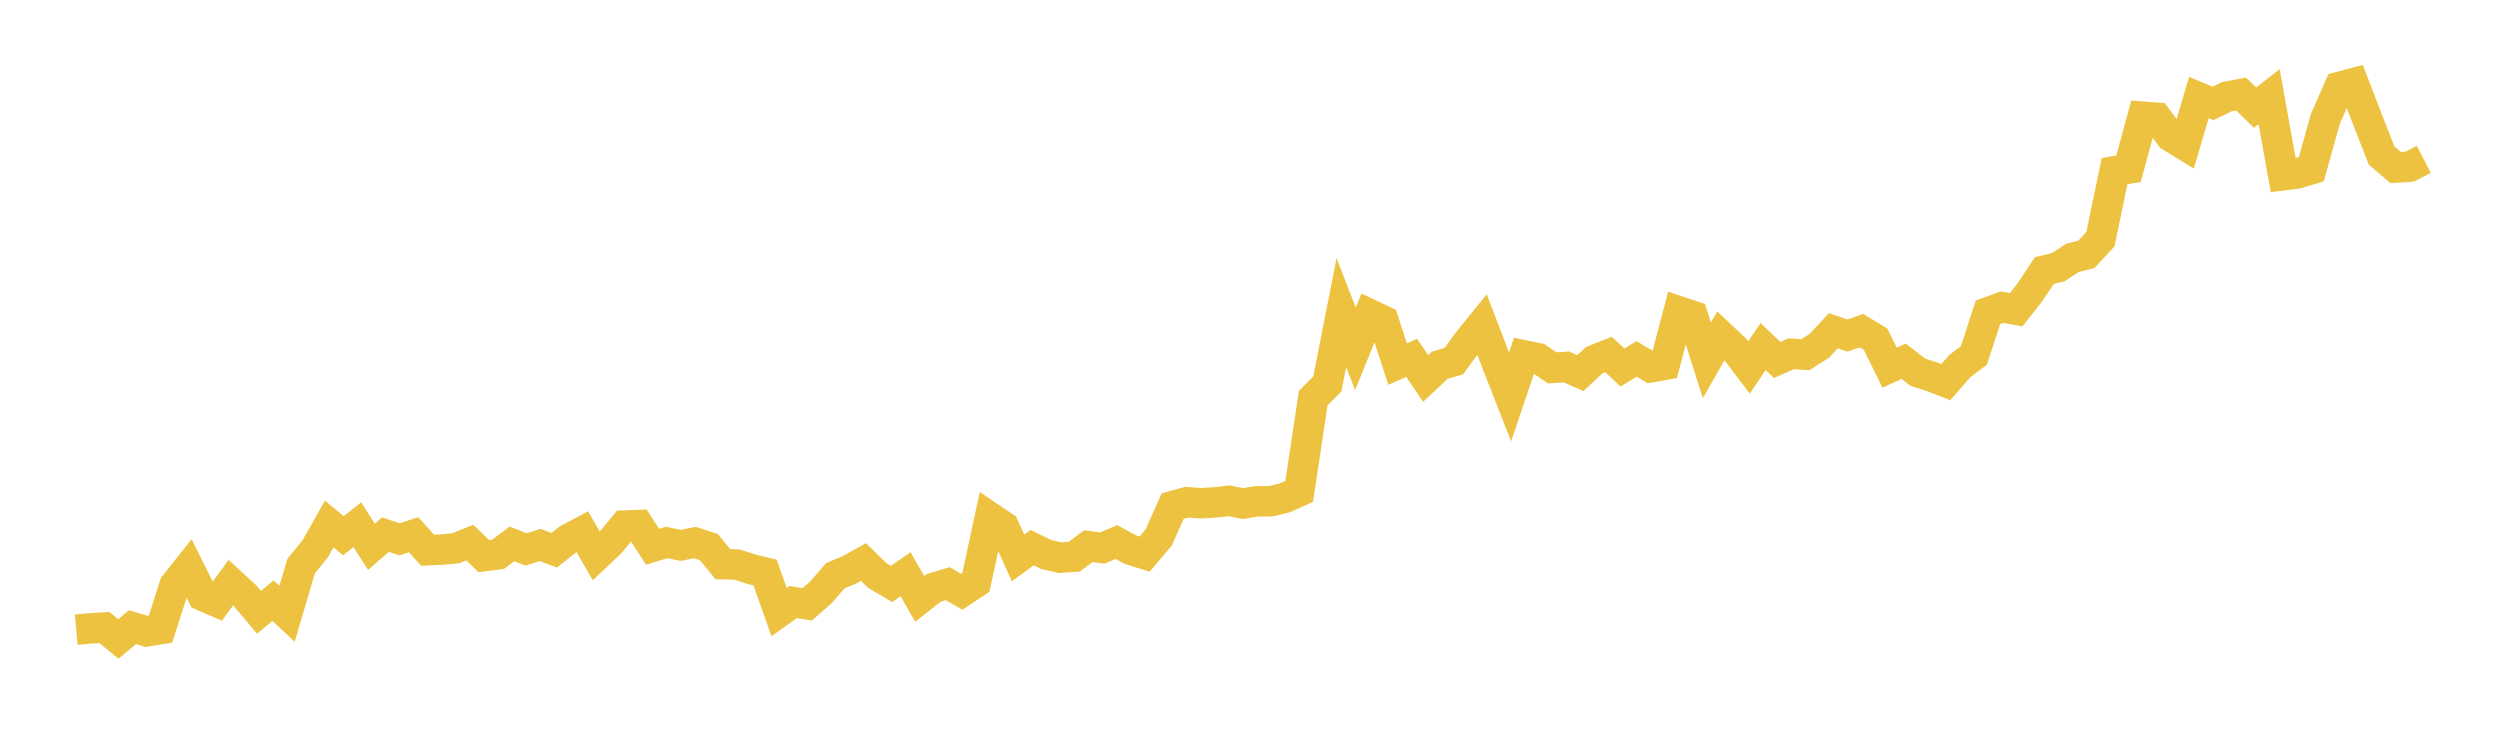 <svg width="164" height="48" xmlns="http://www.w3.org/2000/svg" xmlns:xlink="http://www.w3.org/1999/xlink"><path fill="none" stroke="rgb(237,194,64)" stroke-width="2" d="M5,41.305L5.922,41.222L6.844,41.165L7.766,41.916L8.689,41.142L9.611,41.419L10.533,41.266L11.455,38.382L12.377,37.224L13.299,39.084L14.222,39.484L15.144,38.221L16.066,39.068L16.988,40.166L17.91,39.403L18.832,40.262L19.754,37.137L20.677,36L21.599,34.374L22.521,35.142L23.443,34.42L24.365,35.871L25.287,35.068L26.21,35.382L27.132,35.08L28.054,36.095L28.976,36.053L29.898,35.967L30.82,35.594L31.743,36.482L32.665,36.369L33.587,35.677L34.509,36.044L35.431,35.749L36.353,36.099L37.275,35.369L38.198,34.877L39.12,36.468L40.042,35.595L40.964,34.48L41.886,34.441L42.808,35.869L43.731,35.586L44.653,35.778L45.575,35.592L46.497,35.886L47.419,37.008L48.341,37.033L49.263,37.331L50.186,37.555L51.108,40.152L52.03,39.494L52.952,39.646L53.874,38.839L54.796,37.768L55.719,37.382L56.641,36.867L57.563,37.766L58.485,38.307L59.407,37.668L60.329,39.287L61.251,38.564L62.174,38.287L63.096,38.824L64.018,38.209L64.94,33.931L65.862,34.553L66.784,36.6L67.707,35.926L68.629,36.371L69.551,36.585L70.473,36.517L71.395,35.828L72.317,35.95L73.24,35.558L74.162,36.061L75.084,36.353L76.006,35.263L76.928,33.198L77.85,32.945L78.772,33.012L79.695,32.959L80.617,32.854L81.539,33.036L82.461,32.885L83.383,32.882L84.305,32.65L85.228,32.234L86.15,26.112L87.072,25.188L87.994,20.508L88.916,22.883L89.838,20.61L90.76,21.047L91.683,23.882L92.605,23.477L93.527,24.829L94.449,23.959L95.371,23.694L96.293,22.424L97.216,21.281L98.138,23.688L99.06,26.039L99.982,23.312L100.904,23.504L101.826,24.133L102.749,24.07L103.671,24.475L104.593,23.619L105.515,23.254L106.437,24.109L107.359,23.545L108.281,24.091L109.204,23.929L110.126,20.419L111.048,20.726L111.97,23.641L112.892,22.028L113.814,22.89L114.737,24.105L115.659,22.731L116.581,23.614L117.503,23.207L118.425,23.271L119.347,22.687L120.269,21.698L121.192,22.011L122.114,21.692L123.036,22.252L123.958,24.118L124.88,23.696L125.802,24.413L126.725,24.711L127.647,25.066L128.569,24.008L129.491,23.312L130.413,20.484L131.335,20.151L132.257,20.322L133.18,19.147L134.102,17.754L135.024,17.526L135.946,16.918L136.868,16.685L137.79,15.688L138.713,11.233L139.635,11.064L140.557,7.656L141.479,7.726L142.401,8.957L143.323,9.523L144.246,6.398L145.168,6.786L146.09,6.34L147.012,6.167L147.934,7.06L148.856,6.342L149.778,11.494L150.701,11.379L151.623,11.098L152.545,7.795L153.467,5.699L154.389,5.455L155.311,7.847L156.234,10.207L157.156,10.99L158.078,10.932L159,10.455"></path></svg>